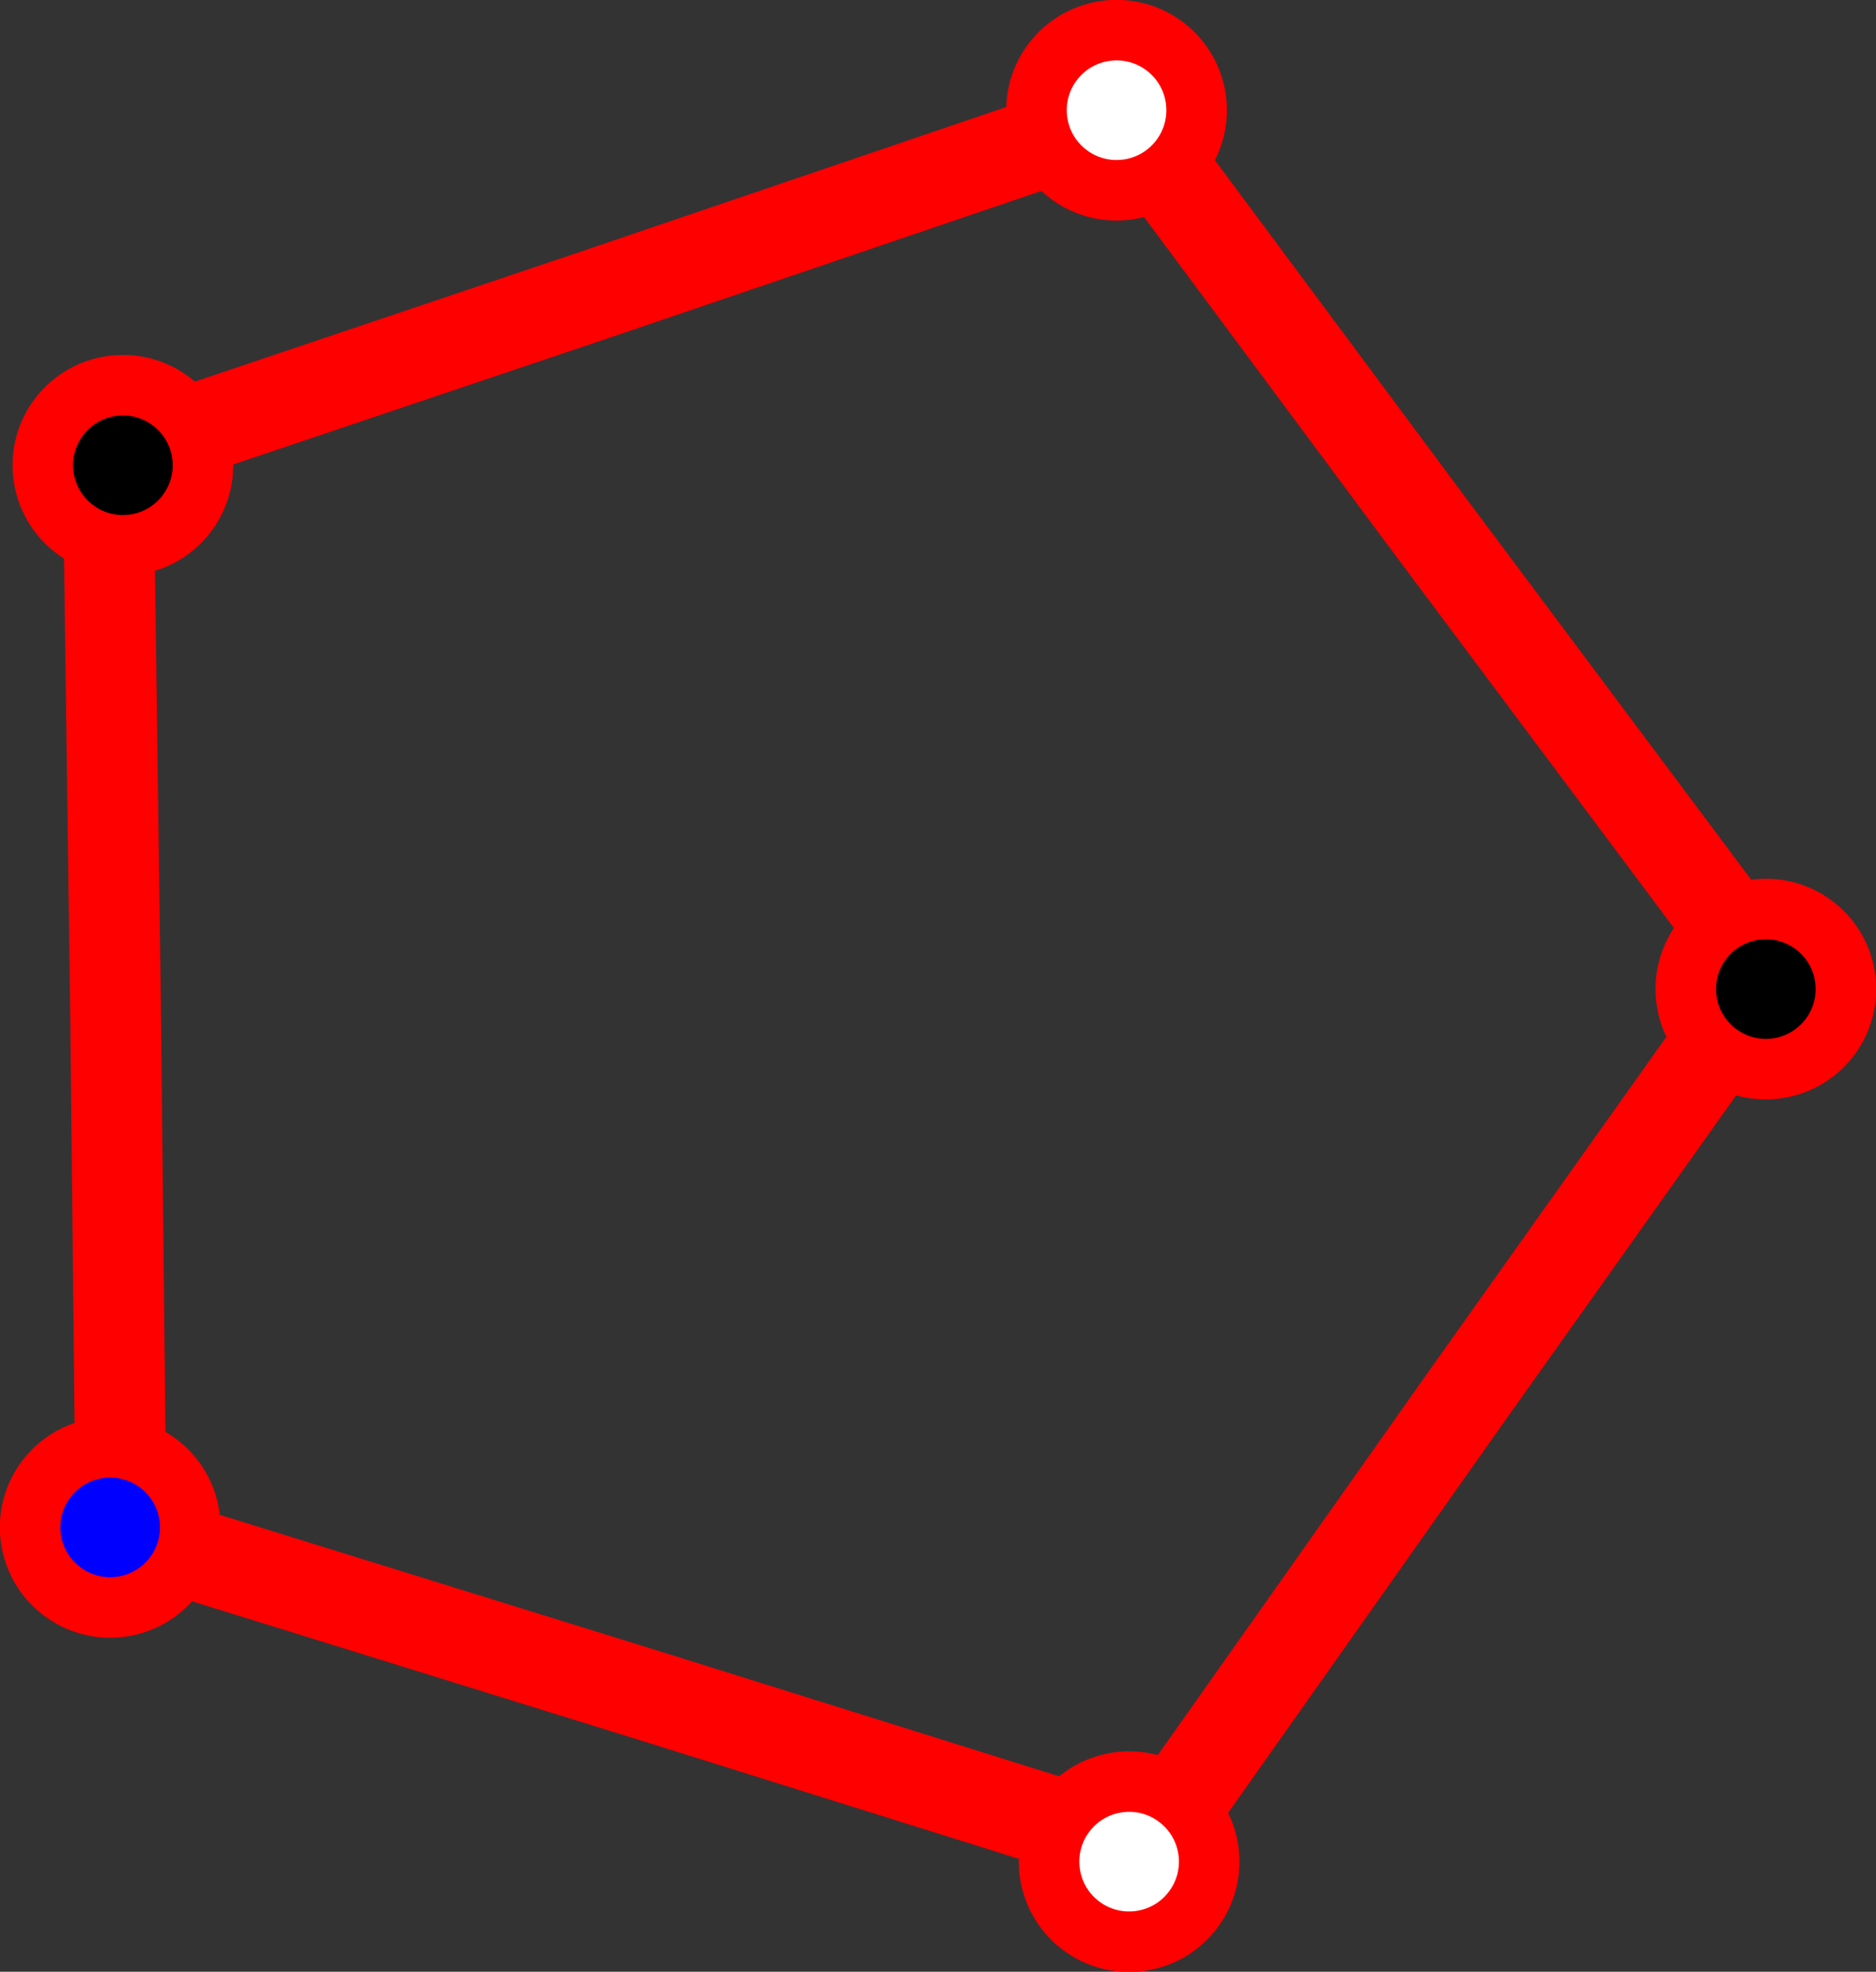 <?xml version="1.0" encoding="UTF-8" standalone="no"?>
<!-- Created with Inkscape (http://www.inkscape.org/) -->

<svg
   xmlns:dc="http://purl.org/dc/elements/1.1/"
   xmlns:cc="http://creativecommons.org/ns#"
   xmlns:rdf="http://www.w3.org/1999/02/22-rdf-syntax-ns#"
   xmlns:svg="http://www.w3.org/2000/svg"
   xmlns="http://www.w3.org/2000/svg"
   xmlns:sodipodi="http://sodipodi.sourceforge.net/DTD/sodipodi-0.dtd"
   xmlns:inkscape="http://www.inkscape.org/namespaces/inkscape"
   width="30.998mm"
   height="32.581mm"
   viewBox="0 0 30.998 32.581"
   version="1.1"
   id="svg8"
   sodipodi:docname="C5.svg"
   inkscape:version="0.92.4 (5da689c313, 2019-01-14)">
  <rect x="0" y="0" width="30.998" height="32.581" fill="#333333" stroke="none"/>
  <defs
     id="defs2" />
  <sodipodi:namedview
     id="base"
     pagecolor="#ffffff"
     bordercolor="#666666"
     borderopacity="1.0"
     inkscape:pageopacity="0.0"
     inkscape:pageshadow="2"
     inkscape:zoom="5.6568542"
     inkscape:cx="96.01924"
     inkscape:cy="62.969481"
     inkscape:document-units="mm"
     inkscape:current-layer="layer1"
     showgrid="false"
     showguides="false"
     inkscape:window-width="1920"
     inkscape:window-height="1016"
     inkscape:window-x="0"
     inkscape:window-y="27"
     inkscape:window-maximized="1">
    <inkscape:grid
       type="xygrid"
       id="grid815"
       originx="-47.636"
       originy="-226.634" />
  </sodipodi:namedview>
  <g
     inkscape:label="Calque 1"
     inkscape:groupmode="layer"
     id="layer1"
     transform="translate(-47.636,-37.785)">
    <path
       sodipodi:type="star"
       style="fill:none;stroke:#ff0000;stroke-width:1.5;stroke-miterlimit:4;stroke-dasharray:none;stroke-opacity:1"
       id="path819"
       sodipodi:sides="5"
       sodipodi:cx="60.854164"
       sodipodi:cy="52.260414"
       sodipodi:r1="15.08357"
       sodipodi:r2="12.196693"
       sodipodi:arg1="0.26625205"
       sodipodi:arg2="0.86217003"
       inkscape:flatsided="false"
       inkscape:rounded="0"
       inkscape:randomized="0"
       d="m 75.406,56.229 -6.615,5.292 -7.215,5.806 -7.077,-4.656 -7.751,-5.068 2.241,-8.169 2.425,-8.938 8.462,-0.393 9.25,-0.456 2.989,7.926 z"
       inkscape:transform-center-x="-0.22321318"
       inkscape:transform-center-y="1.0528826"
       transform="rotate(128.047,60.849,53.385)" />
    <circle
       style="fill:#000000;stroke:#ff0000;stroke-width:1;stroke-miterlimit:4;stroke-dasharray:none;stroke-opacity:1"
       id="path821"
       cx="-4.715"
       cy="-93.851"
       r="1.323"
       transform="rotate(128.047)" />
    <circle
       style="fill:#000000;stroke:#ff0000;stroke-width:1;stroke-miterlimit:4;stroke-dasharray:none;stroke-opacity:1"
       id="path821-3"
       cx="5.2"
       cy="-67.138"
       r="1.323"
       transform="rotate(128.047)" />
    <circle
       style="fill:#0000ff;stroke:#ff0000;stroke-width:1;stroke-miterlimit:4;stroke-dasharray:none;stroke-opacity:1"
       id="path821-3-6"
       cx="19.151"
       cy="-77.789"
       r="1.323"
       transform="rotate(128.047)" />
    <circle
       style="fill:#ffffff;stroke:#ff0000;stroke-width:1;stroke-miterlimit:4;stroke-dasharray:none;stroke-opacity:1"
       id="path821-3-7"
       cx="-9.539"
       cy="-76.452"
       r="1.323"
       transform="rotate(128.047)" />
    <circle
       style="fill:#ffffff;stroke:#ff0000;stroke-width:1;stroke-miterlimit:4;stroke-dasharray:none;stroke-opacity:1"
       id="path821-3-5"
       cx="13.124"
       cy="-94.452"
       r="1.323"
       transform="rotate(128.047)" />
  </g>
</svg>
